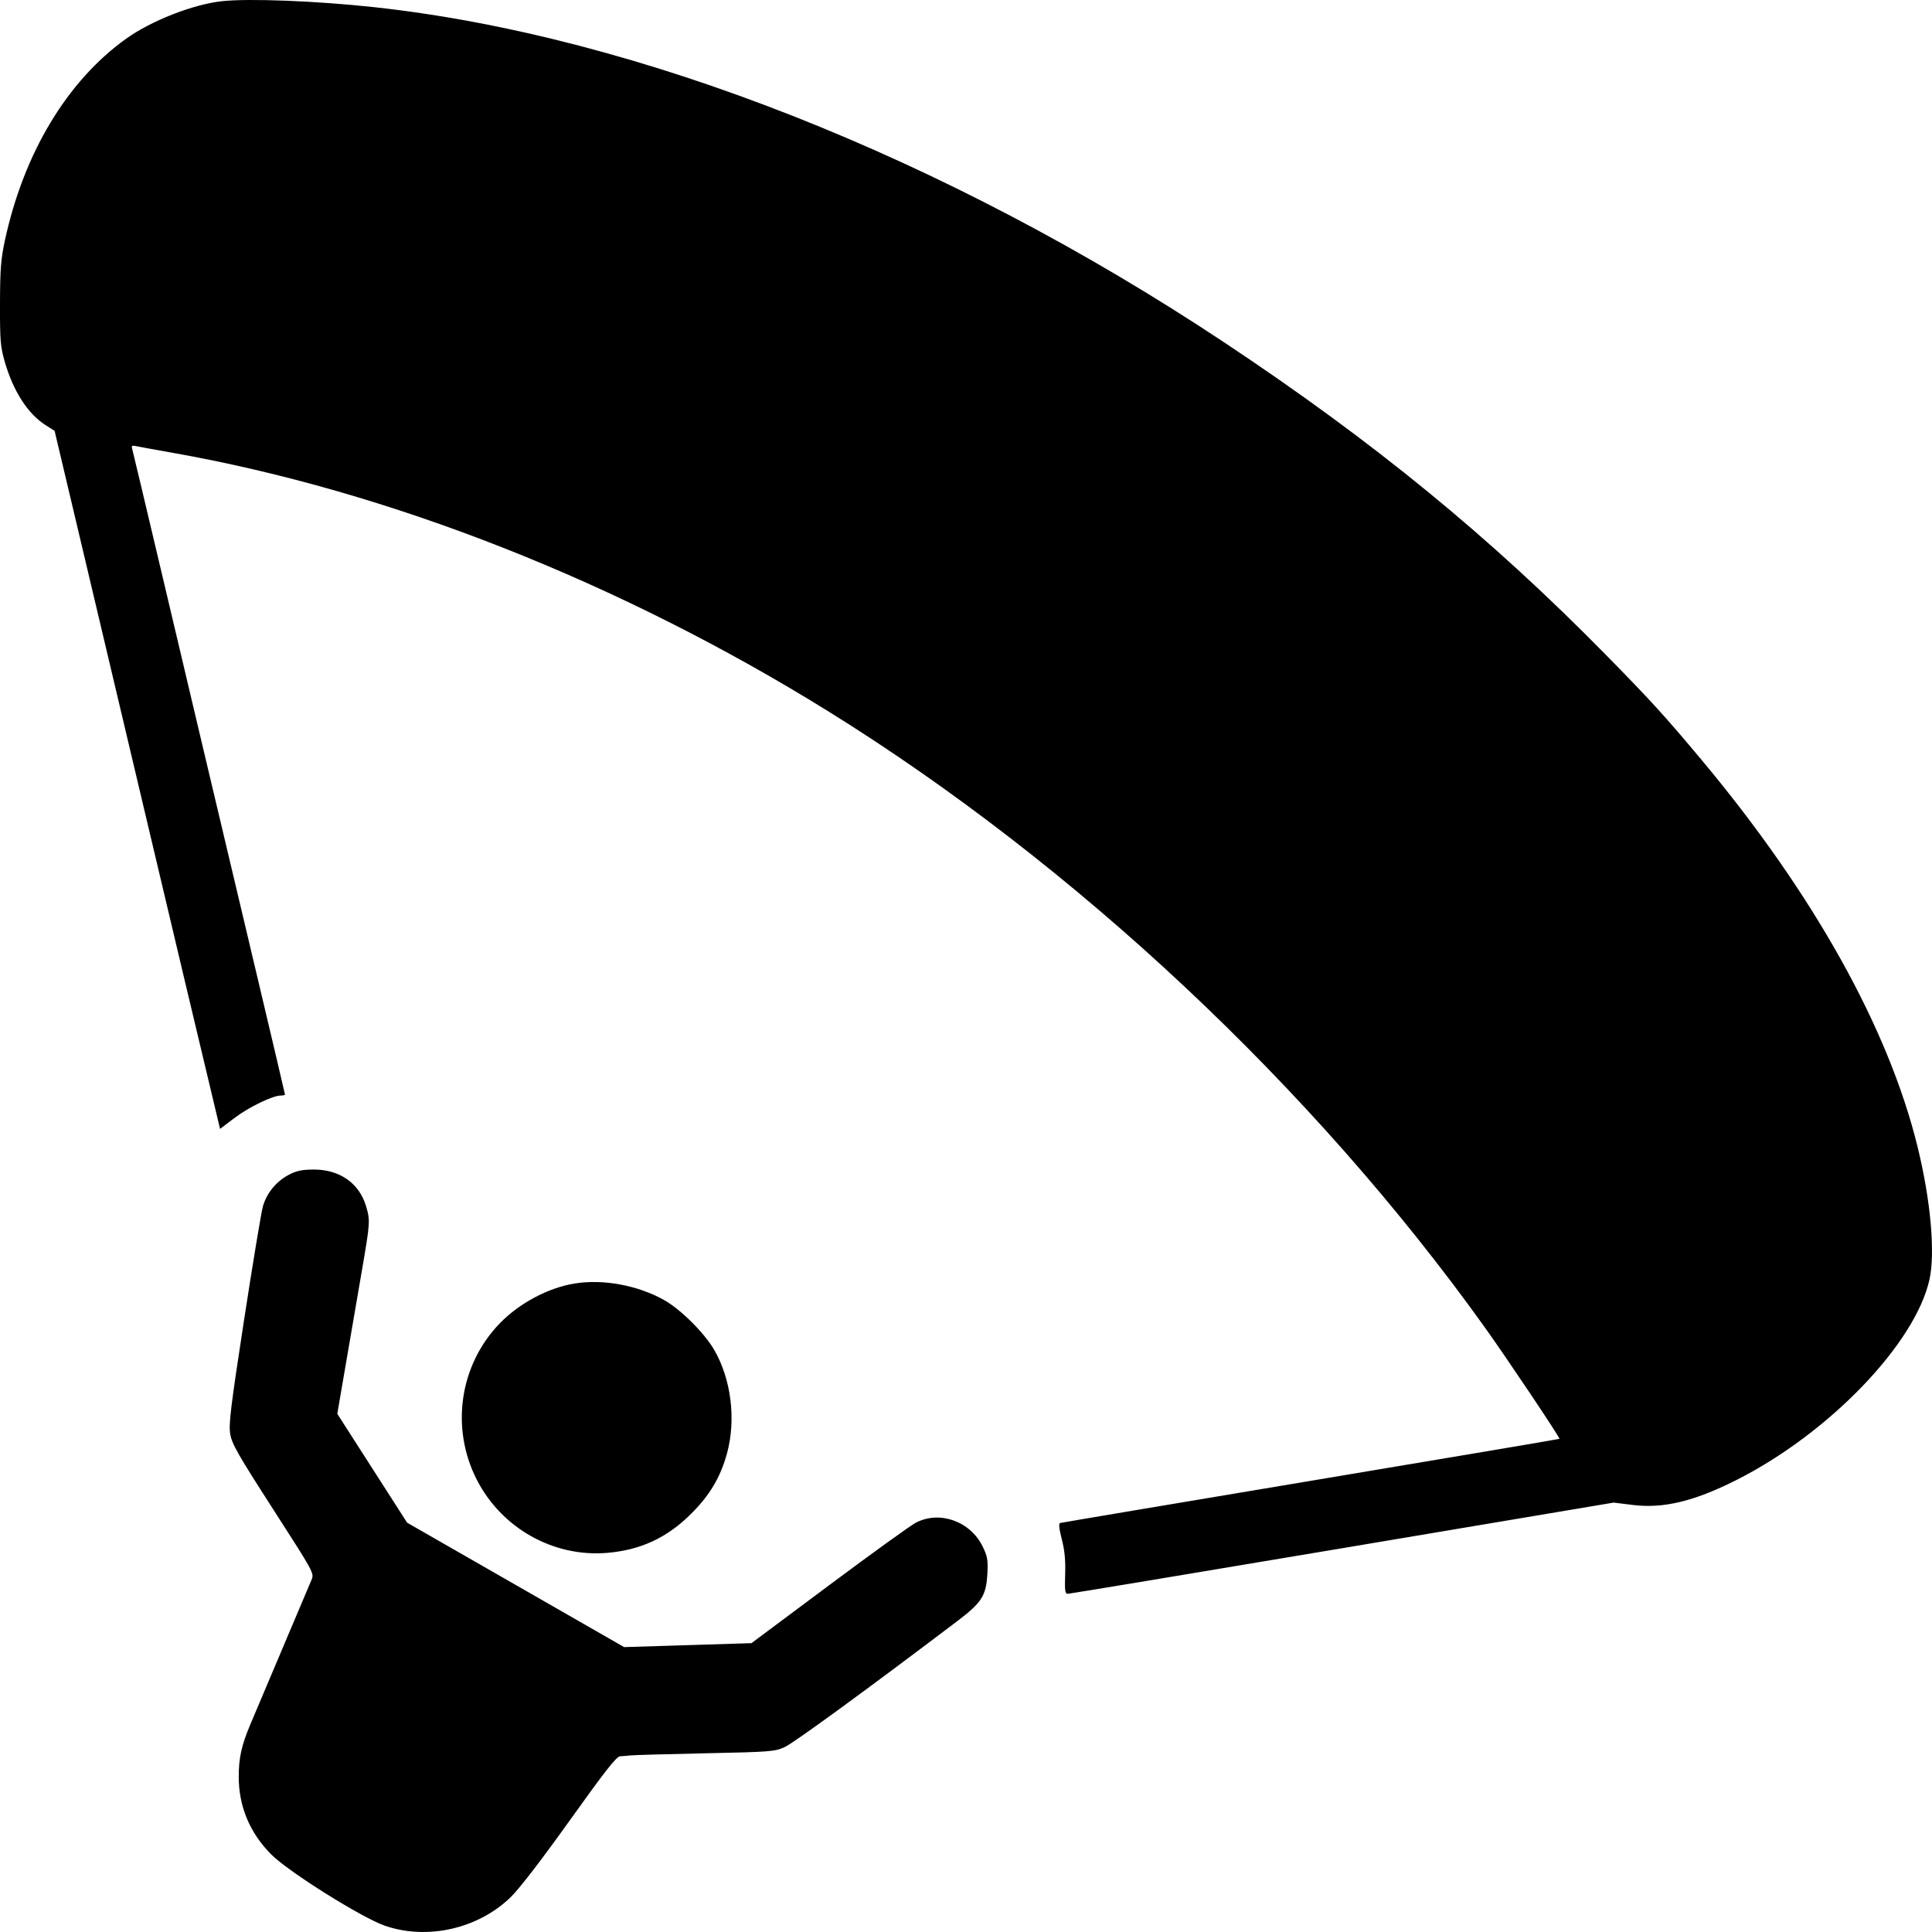 <?xml version="1.0" encoding="UTF-8"?> <svg xmlns="http://www.w3.org/2000/svg" width="65" height="65" viewBox="0 0 65 65" fill="none"> <path fill-rule="evenodd" clip-rule="evenodd" d="M7.465 0.04C6.495 0.146 5.089 0.697 4.245 1.301C2.257 2.724 0.797 5.155 0.164 8.093C0.03 8.715 0.003 9.057 0 10.219C-0.003 11.461 0.014 11.663 0.16 12.17C0.447 13.165 0.936 13.923 1.536 14.304L1.837 14.495L2.563 17.561C2.962 19.247 3.942 23.391 4.742 26.771C6.045 32.279 6.458 34.02 7.189 37.081L7.403 37.98L7.896 37.608C8.382 37.242 9.176 36.858 9.448 36.858C9.525 36.858 9.588 36.844 9.588 36.827C9.588 36.81 9.173 35.044 8.665 32.902C6.927 25.572 6.411 23.392 5.448 19.312C4.918 17.065 4.467 15.17 4.447 15.1C4.417 14.998 4.442 14.98 4.575 15.009C4.665 15.029 5.217 15.129 5.801 15.233C13.095 16.522 20.848 19.578 27.854 23.924C36.184 29.092 44.175 36.587 49.939 44.636C50.681 45.671 52.495 48.379 52.466 48.408C52.456 48.418 48.689 49.054 44.096 49.821C39.502 50.589 35.709 51.227 35.666 51.24C35.613 51.257 35.631 51.43 35.723 51.786C35.82 52.162 35.852 52.491 35.836 52.965C35.818 53.511 35.833 53.622 35.921 53.622C35.979 53.622 40.136 52.932 45.158 52.088L54.29 50.553L54.927 50.632C55.957 50.76 56.98 50.516 58.395 49.806C61.515 48.241 64.435 45.215 64.915 43.048C65.114 42.152 64.956 40.381 64.516 38.589C63.536 34.591 61.012 30.068 57.245 25.563C56.019 24.096 55.535 23.565 54.016 22.019C50.123 18.057 46.206 14.852 41.182 11.516C31.813 5.296 21.446 1.207 12.597 0.242C10.666 0.031 8.371 -0.059 7.465 0.04ZM9.719 39.523C9.297 39.743 8.973 40.138 8.845 40.587C8.79 40.782 8.505 42.497 8.213 44.398C7.76 47.346 7.692 47.911 7.745 48.242C7.8 48.578 7.995 48.921 9.191 50.779C10.565 52.914 10.574 52.93 10.481 53.151C10.429 53.273 9.988 54.316 9.5 55.469C9.012 56.621 8.525 57.772 8.418 58.026C8.125 58.723 8.033 59.14 8.032 59.771C8.03 60.775 8.406 61.671 9.13 62.395C9.72 62.983 12.176 64.523 12.951 64.79C14.375 65.279 16.079 64.894 17.175 63.835C17.464 63.556 18.212 62.585 19.173 61.24C20.366 59.571 20.744 59.09 20.865 59.087C20.95 59.084 21.1 59.072 21.197 59.06C21.295 59.047 22.425 59.015 23.71 58.988C25.932 58.941 26.064 58.931 26.403 58.777C26.703 58.642 29.216 56.807 32.2 54.546C33.039 53.91 33.181 53.684 33.22 52.928C33.243 52.483 33.221 52.36 33.06 52.03C32.647 51.183 31.618 50.814 30.818 51.226C30.646 51.314 29.33 52.263 27.894 53.334L25.282 55.282L23.14 55.349L20.998 55.415L17.348 53.322L13.697 51.229L12.523 49.398L11.348 47.566L11.642 45.852C11.804 44.91 12.045 43.506 12.178 42.733C12.453 41.133 12.458 41.06 12.316 40.582C12.084 39.803 11.424 39.343 10.544 39.348C10.161 39.35 9.974 39.389 9.719 39.523ZM19.34 43.181C18.45 43.322 17.468 43.844 16.809 44.528C15.46 45.925 15.151 48.04 16.04 49.781C16.875 51.415 18.62 52.396 20.424 52.245C21.555 52.15 22.444 51.736 23.256 50.926C23.884 50.299 24.239 49.699 24.459 48.898C24.77 47.761 24.6 46.391 24.023 45.406C23.688 44.832 22.884 44.037 22.33 43.731C21.44 43.239 20.3 43.029 19.34 43.181Z" fill="black"></path> </svg> 